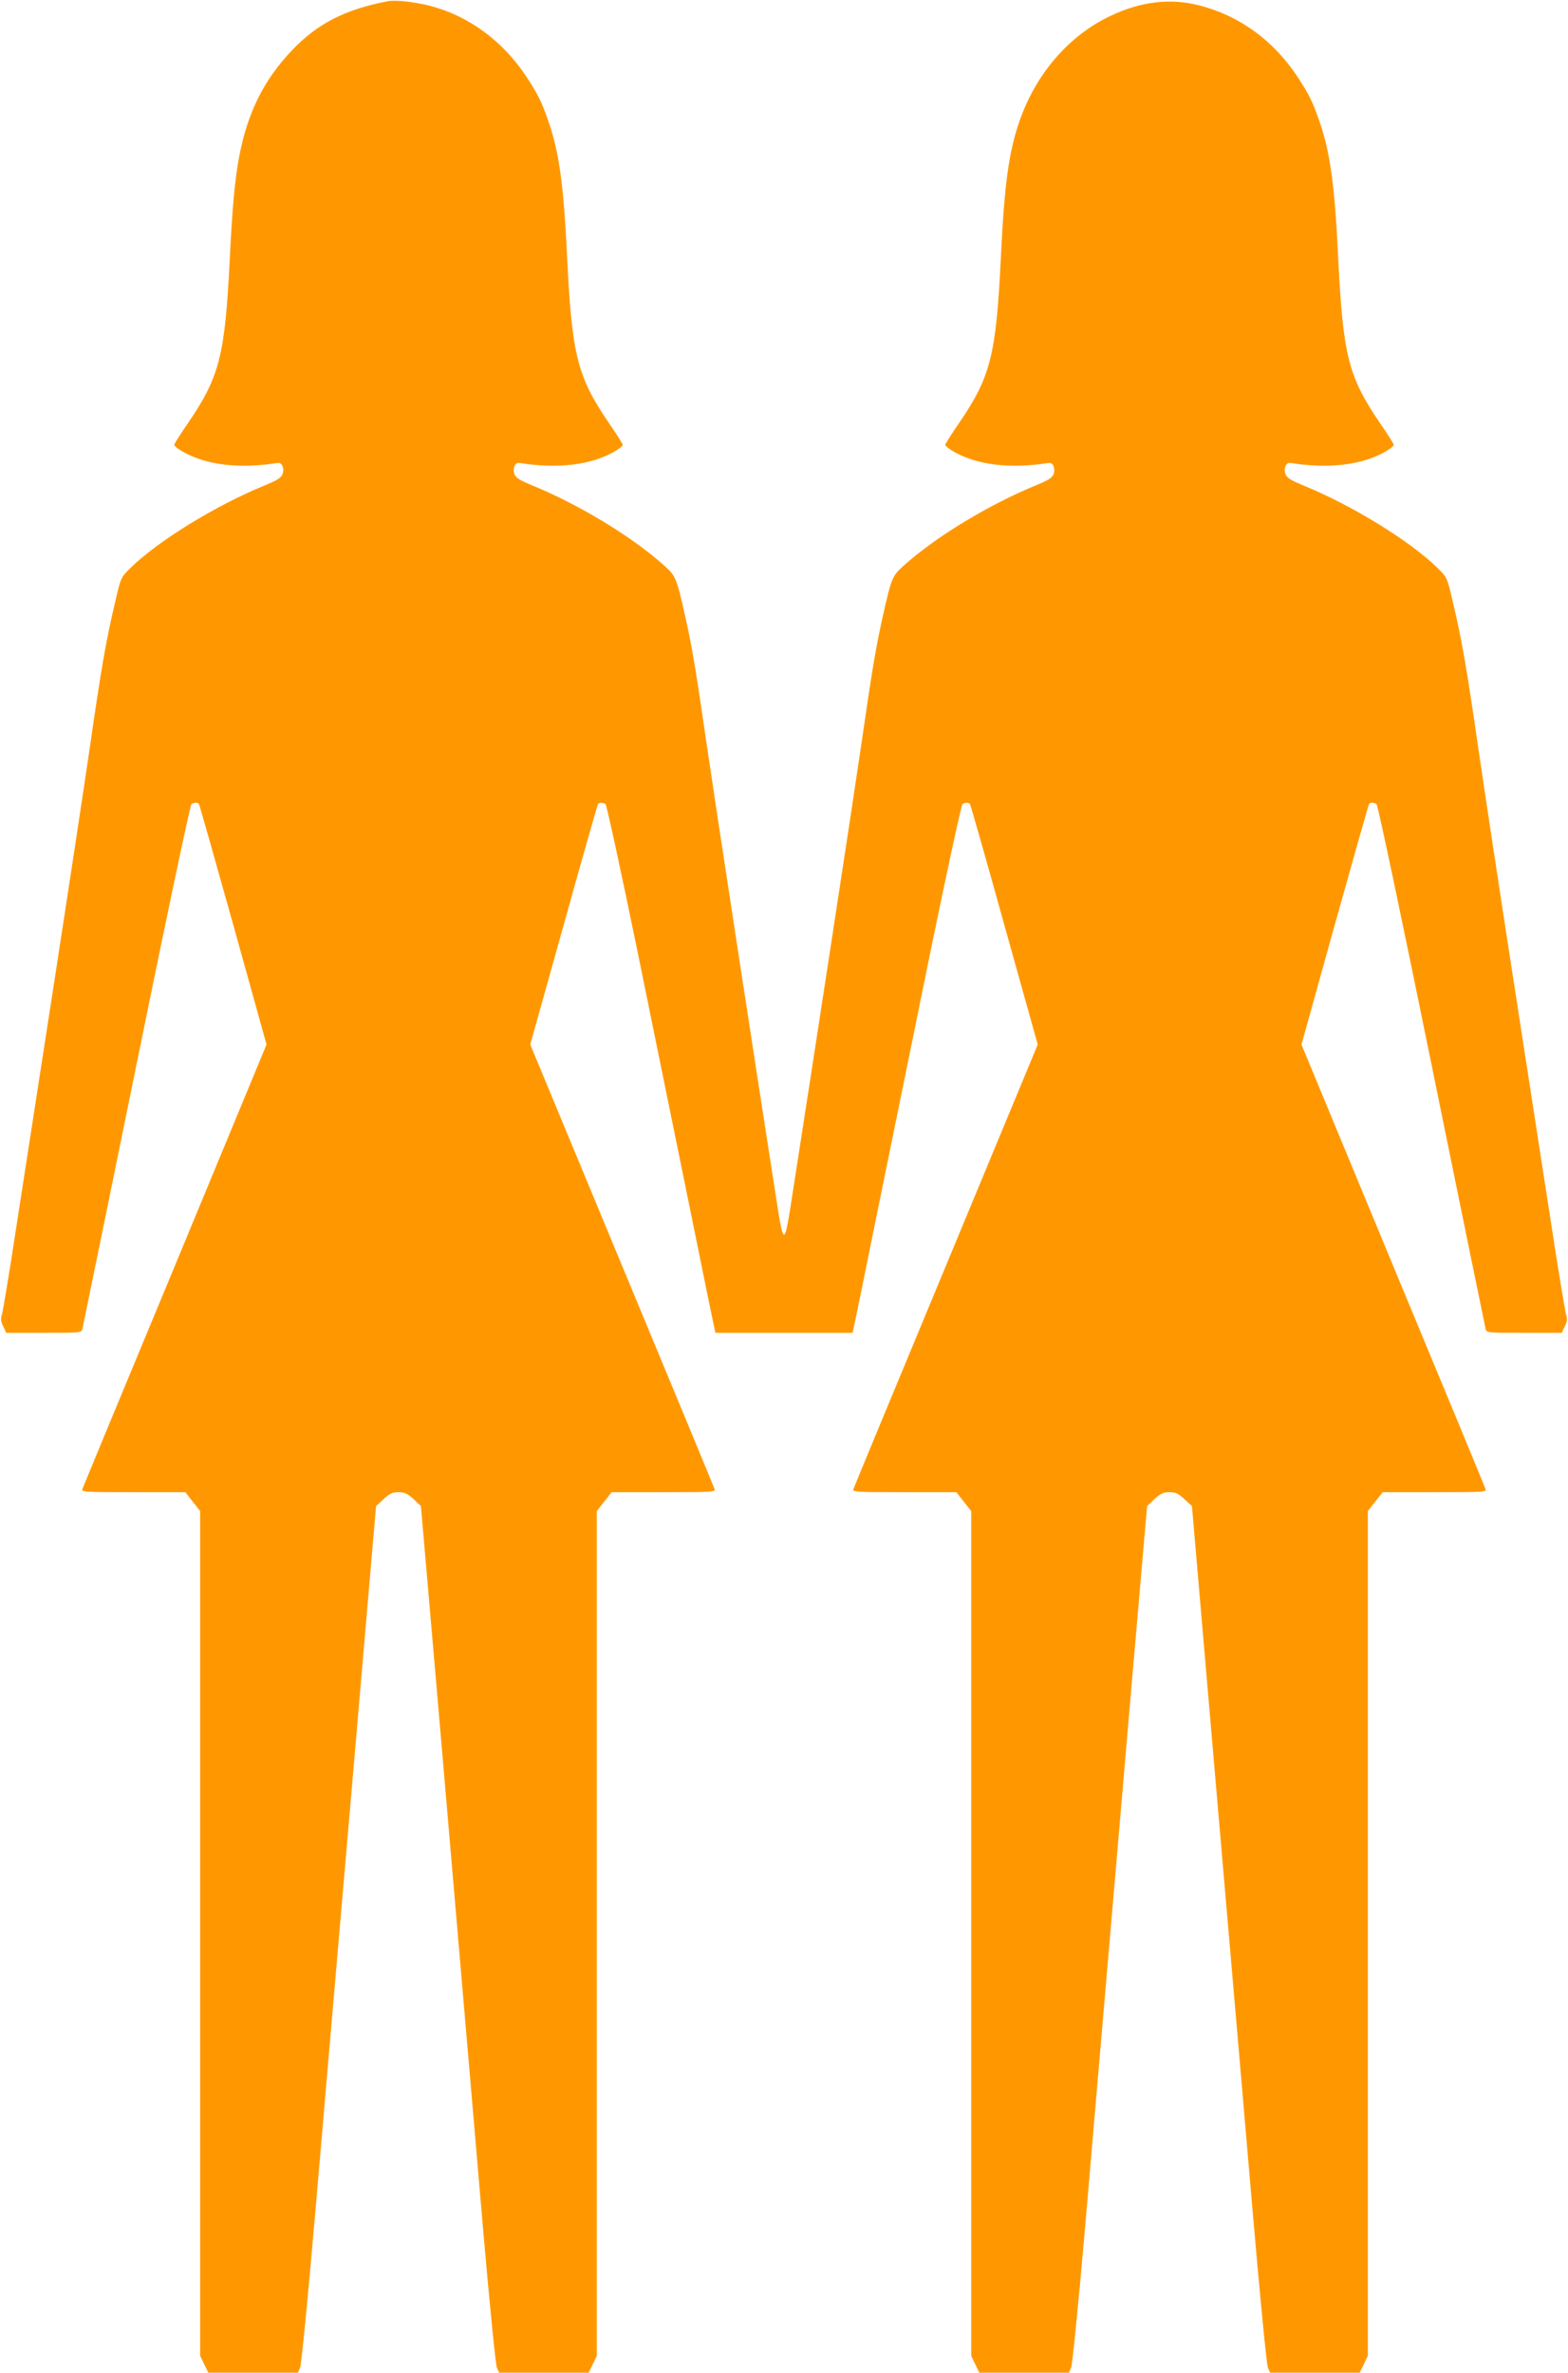 <?xml version="1.0" standalone="no"?>
<!DOCTYPE svg PUBLIC "-//W3C//DTD SVG 20010904//EN"
 "http://www.w3.org/TR/2001/REC-SVG-20010904/DTD/svg10.dtd">
<svg version="1.0" xmlns="http://www.w3.org/2000/svg"
 width="846pt" height="1280pt" viewBox="0 0 846 1280"
 preserveAspectRatio="xMidYMid meet">
<g transform="translate(0,1280) scale(0.1,-0.1)"
fill="#ff9800" stroke="none">
<path d="M2090 12793 c-231 -45 -379 -121 -517 -267 -149 -157 -237 -333 -282
-568 -24 -127 -37 -269 -51 -548 -26 -529 -55 -642 -226 -893 -41 -59 -74
-112 -74 -117 0 -5 19 -21 43 -35 127 -74 310 -96 516 -62 22 3 36 -28 26 -59
-8 -22 -27 -34 -100 -64 -261 -107 -572 -298 -720 -443 -53 -52 -53 -52 -83
-182 -48 -200 -77 -366 -137 -785 -31 -212 -119 -792 -196 -1290 -77 -498
-169 -1094 -205 -1325 -35 -231 -69 -433 -74 -448 -7 -21 -5 -37 7 -62 l17
-35 203 0 c202 0 203 0 208 23 3 12 134 652 291 1422 157 772 290 1403 297
1407 16 10 35 10 41 -1 3 -5 86 -298 185 -652 l179 -644 -493 -1190 c-272
-654 -497 -1198 -500 -1207 -7 -17 10 -18 274 -18 l281 0 40 -51 40 -51 0
-2279 0 -2278 22 -46 22 -45 241 0 242 0 12 27 c7 15 42 372 82 837 38 446
128 1486 199 2311 l129 1500 40 37 c33 31 48 38 81 38 33 0 48 -7 81 -37 l40
-38 90 -1040 c138 -1612 184 -2145 248 -2891 34 -387 65 -702 72 -717 l12 -27
242 0 241 0 22 45 22 46 0 2278 0 2279 40 51 40 51 281 0 c264 0 281 1 274 18
-3 9 -228 553 -500 1207 l-494 1190 180 644 c98 354 182 647 185 652 6 11 25
11 41 1 6 -4 84 -363 173 -797 299 -1467 339 -1660 374 -1835 20 -96 38 -185
41 -197 l5 -23 370 0 370 0 5 23 c3 12 21 101 41 197 35 175 75 368 374 1835
89 434 167 793 173 797 16 10 35 10 41 -1 3 -5 87 -298 185 -652 l180 -644
-494 -1190 c-272 -654 -497 -1198 -500 -1207 -7 -17 10 -18 274 -18 l281 0 40
-51 40 -51 0 -2279 0 -2278 22 -46 22 -45 241 0 242 0 12 27 c7 15 38 330 72
717 64 746 110 1279 248 2891 l90 1040 40 38 c33 30 48 37 81 37 33 0 48 -7
81 -38 l40 -37 129 -1500 c71 -825 161 -1865 199 -2311 40 -465 75 -822 82
-837 l12 -27 242 0 241 0 22 45 22 46 0 2278 0 2279 40 51 40 51 281 0 c264 0
281 1 274 17 -3 10 -228 554 -500 1208 l-493 1190 179 644 c99 354 182 647
185 652 6 11 25 11 41 1 7 -4 140 -635 297 -1407 157 -770 288 -1410 291
-1422 5 -23 6 -23 208 -23 l203 0 17 35 c12 25 14 41 7 62 -5 15 -44 249 -85
518 -42 270 -134 866 -205 1325 -71 459 -154 1008 -185 1220 -60 419 -89 585
-137 785 -30 130 -30 130 -83 182 -148 145 -459 336 -720 443 -73 30 -92 42
-100 64 -10 31 4 62 26 59 206 -34 389 -12 516 62 24 14 43 30 43 35 0 5 -33
58 -74 117 -171 251 -200 364 -226 893 -19 398 -44 573 -102 738 -36 105 -57
145 -117 237 -129 196 -314 331 -531 386 -155 40 -315 21 -477 -56 -225 -106
-402 -310 -492 -567 -58 -166 -82 -340 -101 -738 -26 -529 -55 -642 -226 -893
-41 -59 -74 -112 -74 -117 0 -5 19 -21 43 -35 127 -74 310 -96 516 -62 22 3
36 -28 26 -59 -8 -22 -27 -34 -100 -64 -253 -104 -541 -279 -712 -434 -59 -53
-64 -67 -108 -262 -39 -173 -59 -293 -120 -714 -45 -309 -253 -1667 -378
-2468 -34 -217 -40 -217 -74 0 -125 801 -333 2159 -378 2468 -61 421 -81 541
-120 714 -44 195 -49 209 -108 262 -171 155 -459 330 -712 434 -73 30 -92 42
-100 64 -10 31 4 62 26 59 206 -34 389 -12 516 62 24 14 43 30 43 35 0 5 -33
58 -74 117 -171 251 -200 364 -226 893 -19 398 -44 573 -102 738 -36 105 -57
145 -117 237 -128 195 -316 332 -526 385 -85 21 -184 31 -225 23z"/>
</g>
</svg>
